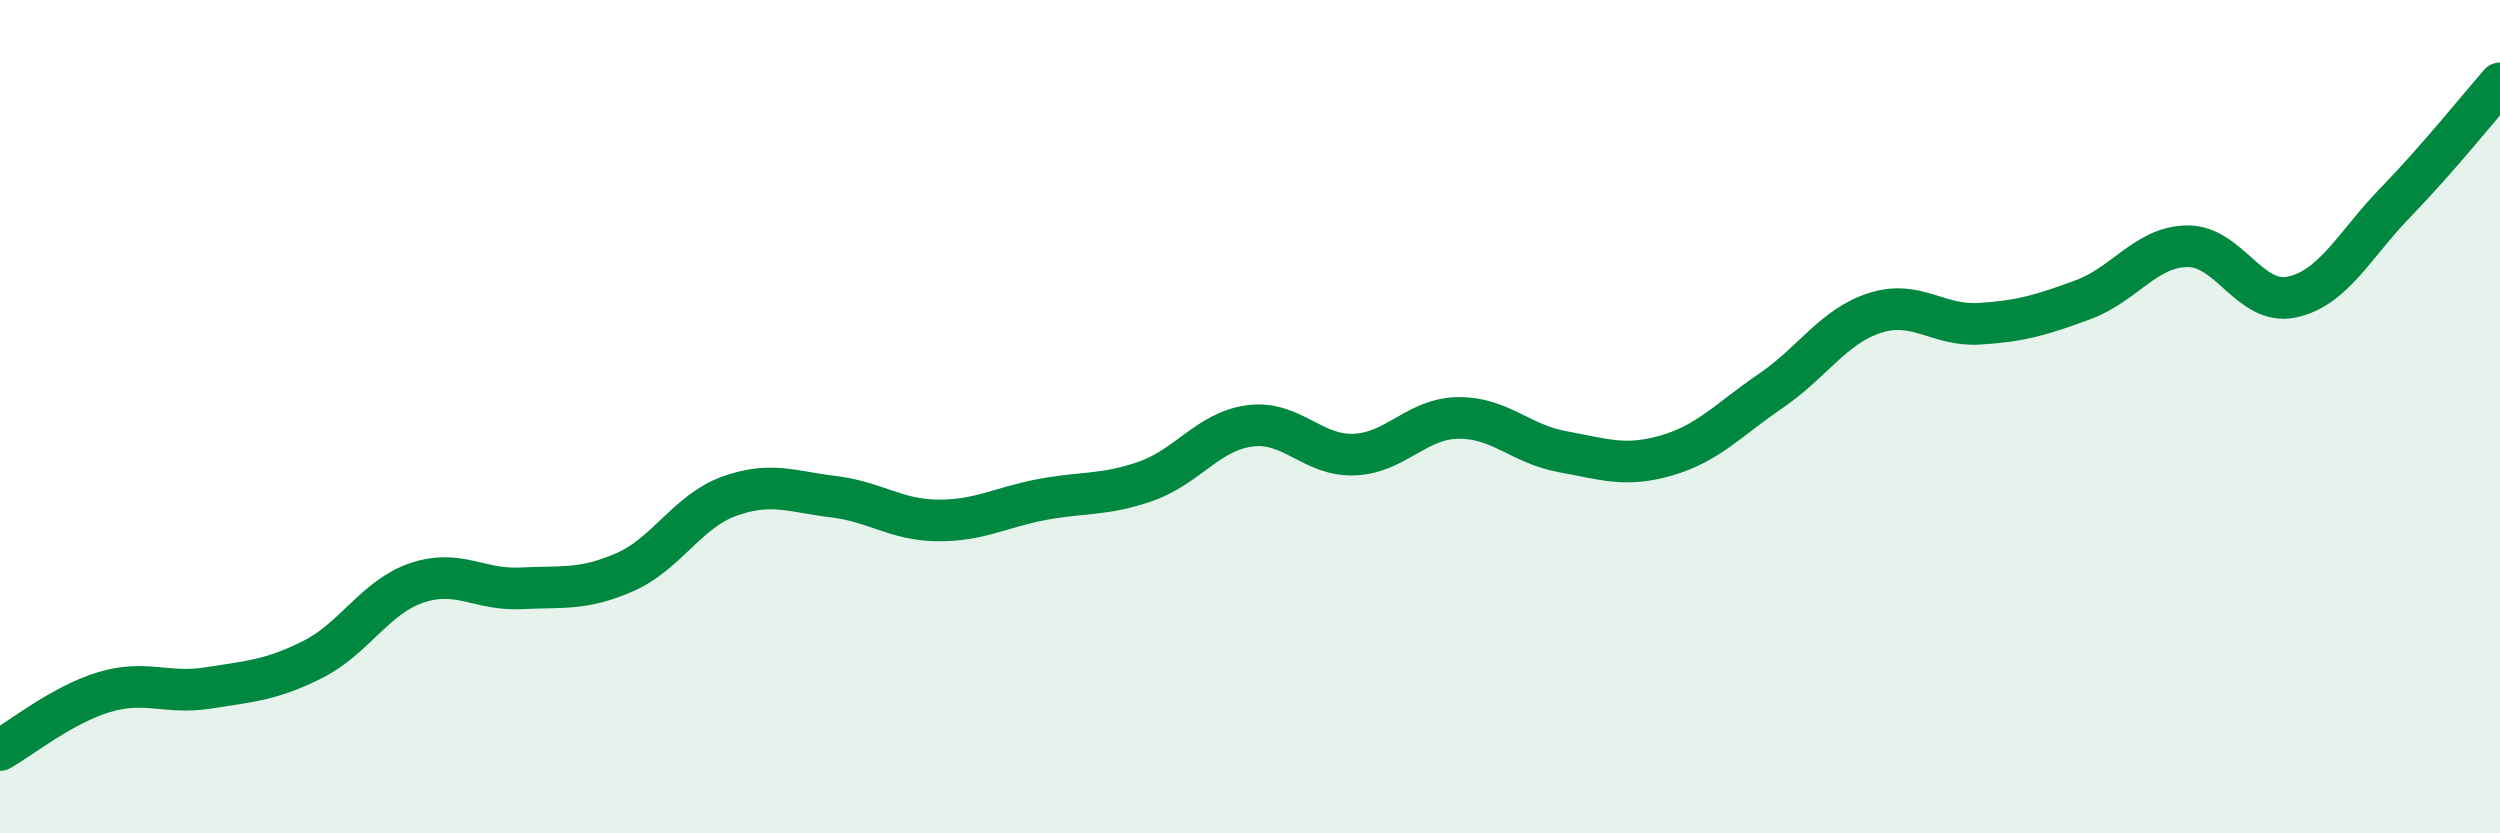 
    <svg width="60" height="20" viewBox="0 0 60 20" xmlns="http://www.w3.org/2000/svg">
      <path
        d="M 0,18 C 0.5,17.72 1.5,16.91 2.5,16.61 C 3.5,16.31 4,16.67 5,16.51 C 6,16.35 6.5,16.33 7.5,15.83 C 8.5,15.33 9,14.33 10,13.99 C 11,13.65 11.5,14.17 12.5,14.12 C 13.5,14.07 14,14.17 15,13.73 C 16,13.29 16.5,12.27 17.5,11.91 C 18.5,11.55 19,11.8 20,11.92 C 21,12.04 21.5,12.48 22.5,12.49 C 23.5,12.5 24,12.18 25,11.99 C 26,11.8 26.5,11.9 27.5,11.55 C 28.5,11.2 29,10.35 30,10.22 C 31,10.09 31.5,10.95 32.5,10.91 C 33.5,10.87 34,10.04 35,10.03 C 36,10.02 36.5,10.66 37.5,10.84 C 38.5,11.02 39,11.22 40,10.93 C 41,10.64 41.5,10.06 42.5,9.38 C 43.5,8.7 44,7.83 45,7.51 C 46,7.19 46.5,7.83 47.5,7.77 C 48.5,7.71 49,7.56 50,7.19 C 51,6.82 51.5,5.92 52.5,5.91 C 53.5,5.9 54,7.34 55,7.13 C 56,6.92 56.5,5.88 57.5,4.85 C 58.5,3.82 59.5,2.57 60,2L60 20L0 20Z"
        fill="#008740"
        opacity="0.1"
        stroke-linecap="round"
        stroke-linejoin="round"
      />
      <path
        d="M 0,18 C 0.5,17.72 1.5,16.91 2.5,16.61 C 3.5,16.31 4,16.67 5,16.51 C 6,16.35 6.5,16.33 7.5,15.83 C 8.5,15.33 9,14.33 10,13.99 C 11,13.65 11.5,14.17 12.5,14.12 C 13.5,14.07 14,14.17 15,13.73 C 16,13.29 16.5,12.27 17.5,11.91 C 18.5,11.55 19,11.8 20,11.92 C 21,12.04 21.5,12.48 22.5,12.49 C 23.5,12.5 24,12.18 25,11.99 C 26,11.8 26.5,11.9 27.5,11.55 C 28.5,11.2 29,10.35 30,10.22 C 31,10.09 31.5,10.95 32.5,10.91 C 33.5,10.87 34,10.04 35,10.03 C 36,10.02 36.5,10.66 37.5,10.84 C 38.5,11.02 39,11.22 40,10.93 C 41,10.64 41.5,10.06 42.5,9.38 C 43.5,8.7 44,7.83 45,7.51 C 46,7.19 46.5,7.83 47.5,7.77 C 48.5,7.71 49,7.56 50,7.19 C 51,6.82 51.5,5.92 52.5,5.91 C 53.5,5.9 54,7.34 55,7.13 C 56,6.92 56.5,5.88 57.5,4.85 C 58.5,3.82 59.5,2.57 60,2"
        stroke="#008740"
        stroke-width="1"
        fill="none"
        stroke-linecap="round"
        stroke-linejoin="round"
      />
    </svg>
  